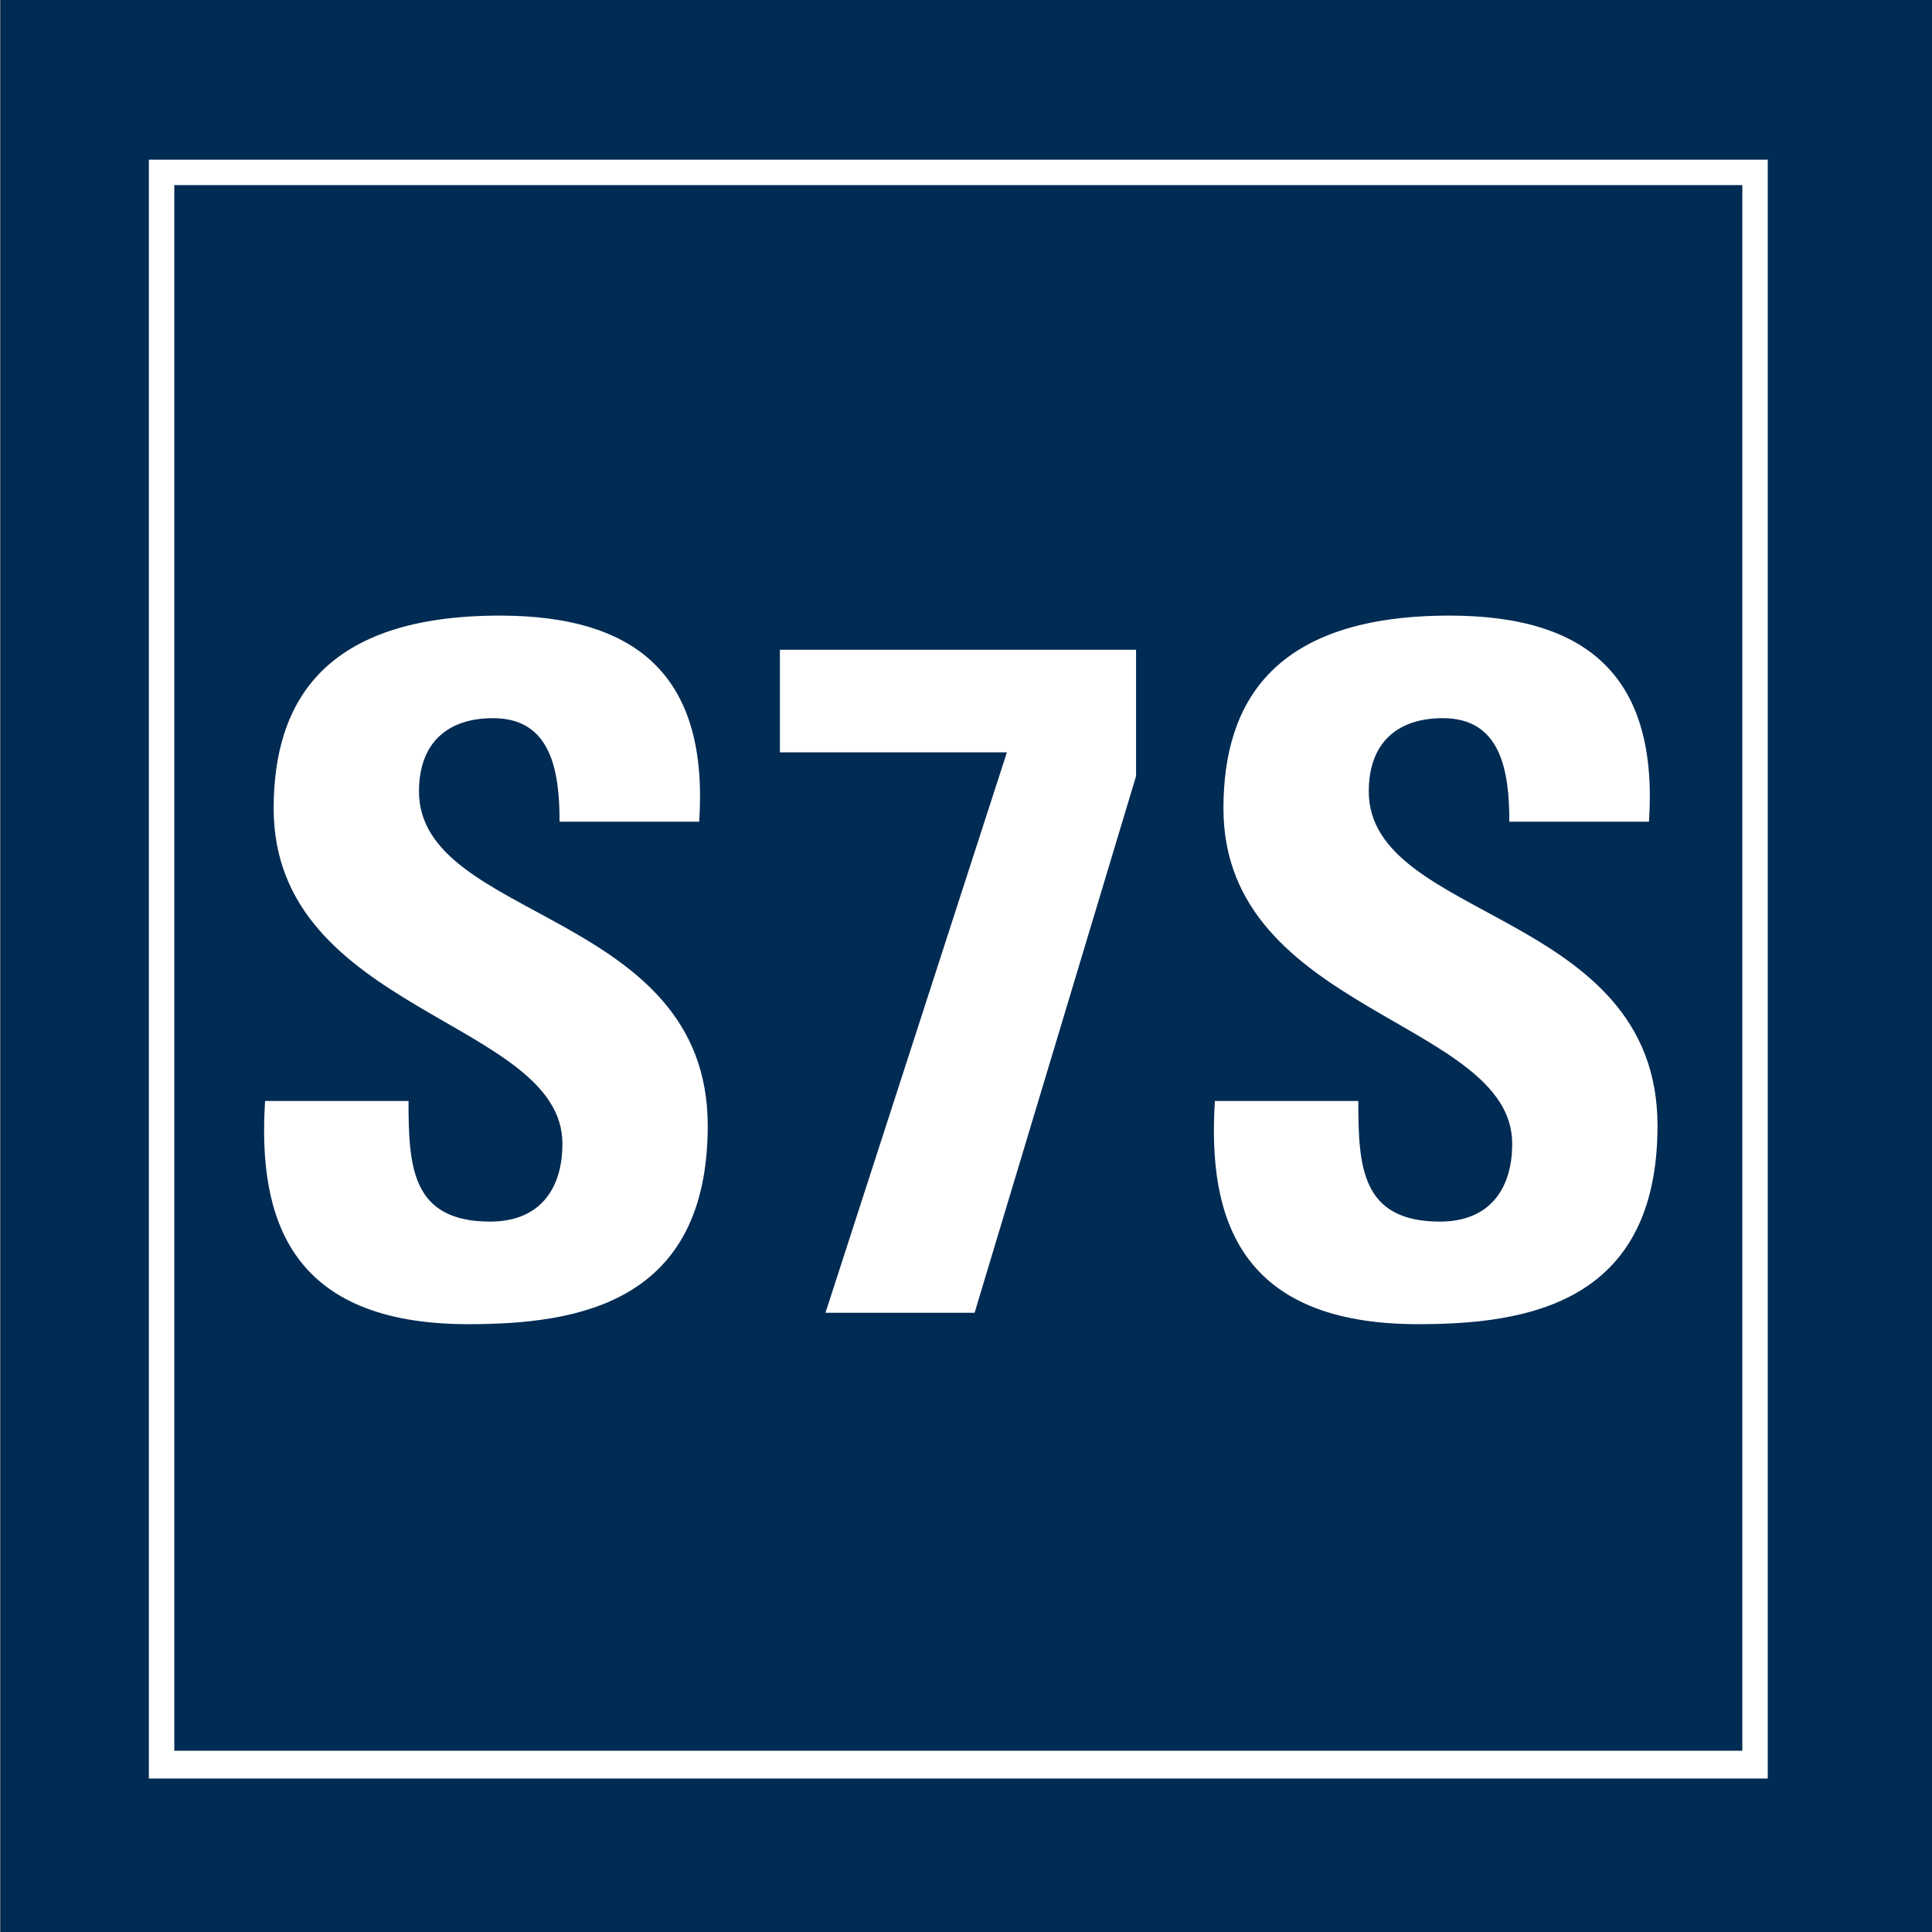 <?xml version="1.0" encoding="UTF-8"?>
<svg id="Ebene_1" data-name="Ebene 1" xmlns="http://www.w3.org/2000/svg" xmlns:xlink="http://www.w3.org/1999/xlink" viewBox="0 0 150 150">
  <rect x="0" y="0" width="150" height="150" fill="#808080" stroke="none"/>
  <defs>
    <style>
      .cls-1, .cls-2 {
        fill: none;
        stroke: #fff;
        stroke-miterlimit: 10;
      }

      .cls-3 {
        fill: #fff;
      }

      .cls-4 {
        fill: #002b53;
      }

      .cls-2 {
        stroke-width: 1.493px;
      }

      .cls-5 {
        clip-path: url(#clippath);
      }
    </style>
    <clipPath id="clippath">
      <rect class="cls-1" x="12.058" y="12.897" width="124.689" height="124.689"/>
    </clipPath>
  </defs>
  <g>
    <rect class="cls-4" x=".04" y="-.034" width="150" height="150.185"/>
    <g>
      <g class="cls-5">
        <polygon class="cls-2" points="136.019 136.676 12.786 136.676 12.786 13.625 136.019 13.625 136.019 136.676"/>
      </g>
      <rect class="cls-1" x="12.058" y="12.897" width="124.689" height="124.689"/>
    </g>
  </g>
  <g>
    <path class="cls-3" d="M36.364,102.809c-13.791,0-16.372-8.112-15.782-17.33h11.136c0,5.089.222,9.365,6.342,9.365,3.762,0,5.606-2.434,5.606-6.047,0-9.587-22.419-10.177-22.419-26.032,0-8.333,3.982-14.97,17.552-14.97,10.84,0,16.224,4.867,15.486,16.003h-10.841c0-3.982-.664-8.039-5.162-8.039-3.613,0-5.752,1.991-5.752,5.679,0,10.103,22.418,9.218,22.418,25.958,0,13.791-10.102,15.413-18.583,15.413Z"/>
    <path class="cls-3" d="M88.204,60.257l-12.536,41.666h-11.578l14.085-43.51h-17.625v-7.965h27.654v9.808Z"/>
    <path class="cls-3" d="M110.105,102.809c-13.791,0-16.372-8.112-15.782-17.33h11.136c0,5.089.222,9.365,6.342,9.365,3.762,0,5.606-2.434,5.606-6.047,0-9.587-22.419-10.177-22.419-26.032,0-8.333,3.982-14.97,17.552-14.97,10.84,0,16.224,4.867,15.486,16.003h-10.841c0-3.982-.664-8.039-5.162-8.039-3.613,0-5.752,1.991-5.752,5.679,0,10.103,22.418,9.218,22.418,25.958,0,13.791-10.102,15.413-18.583,15.413Z"/>
  </g>
</svg>